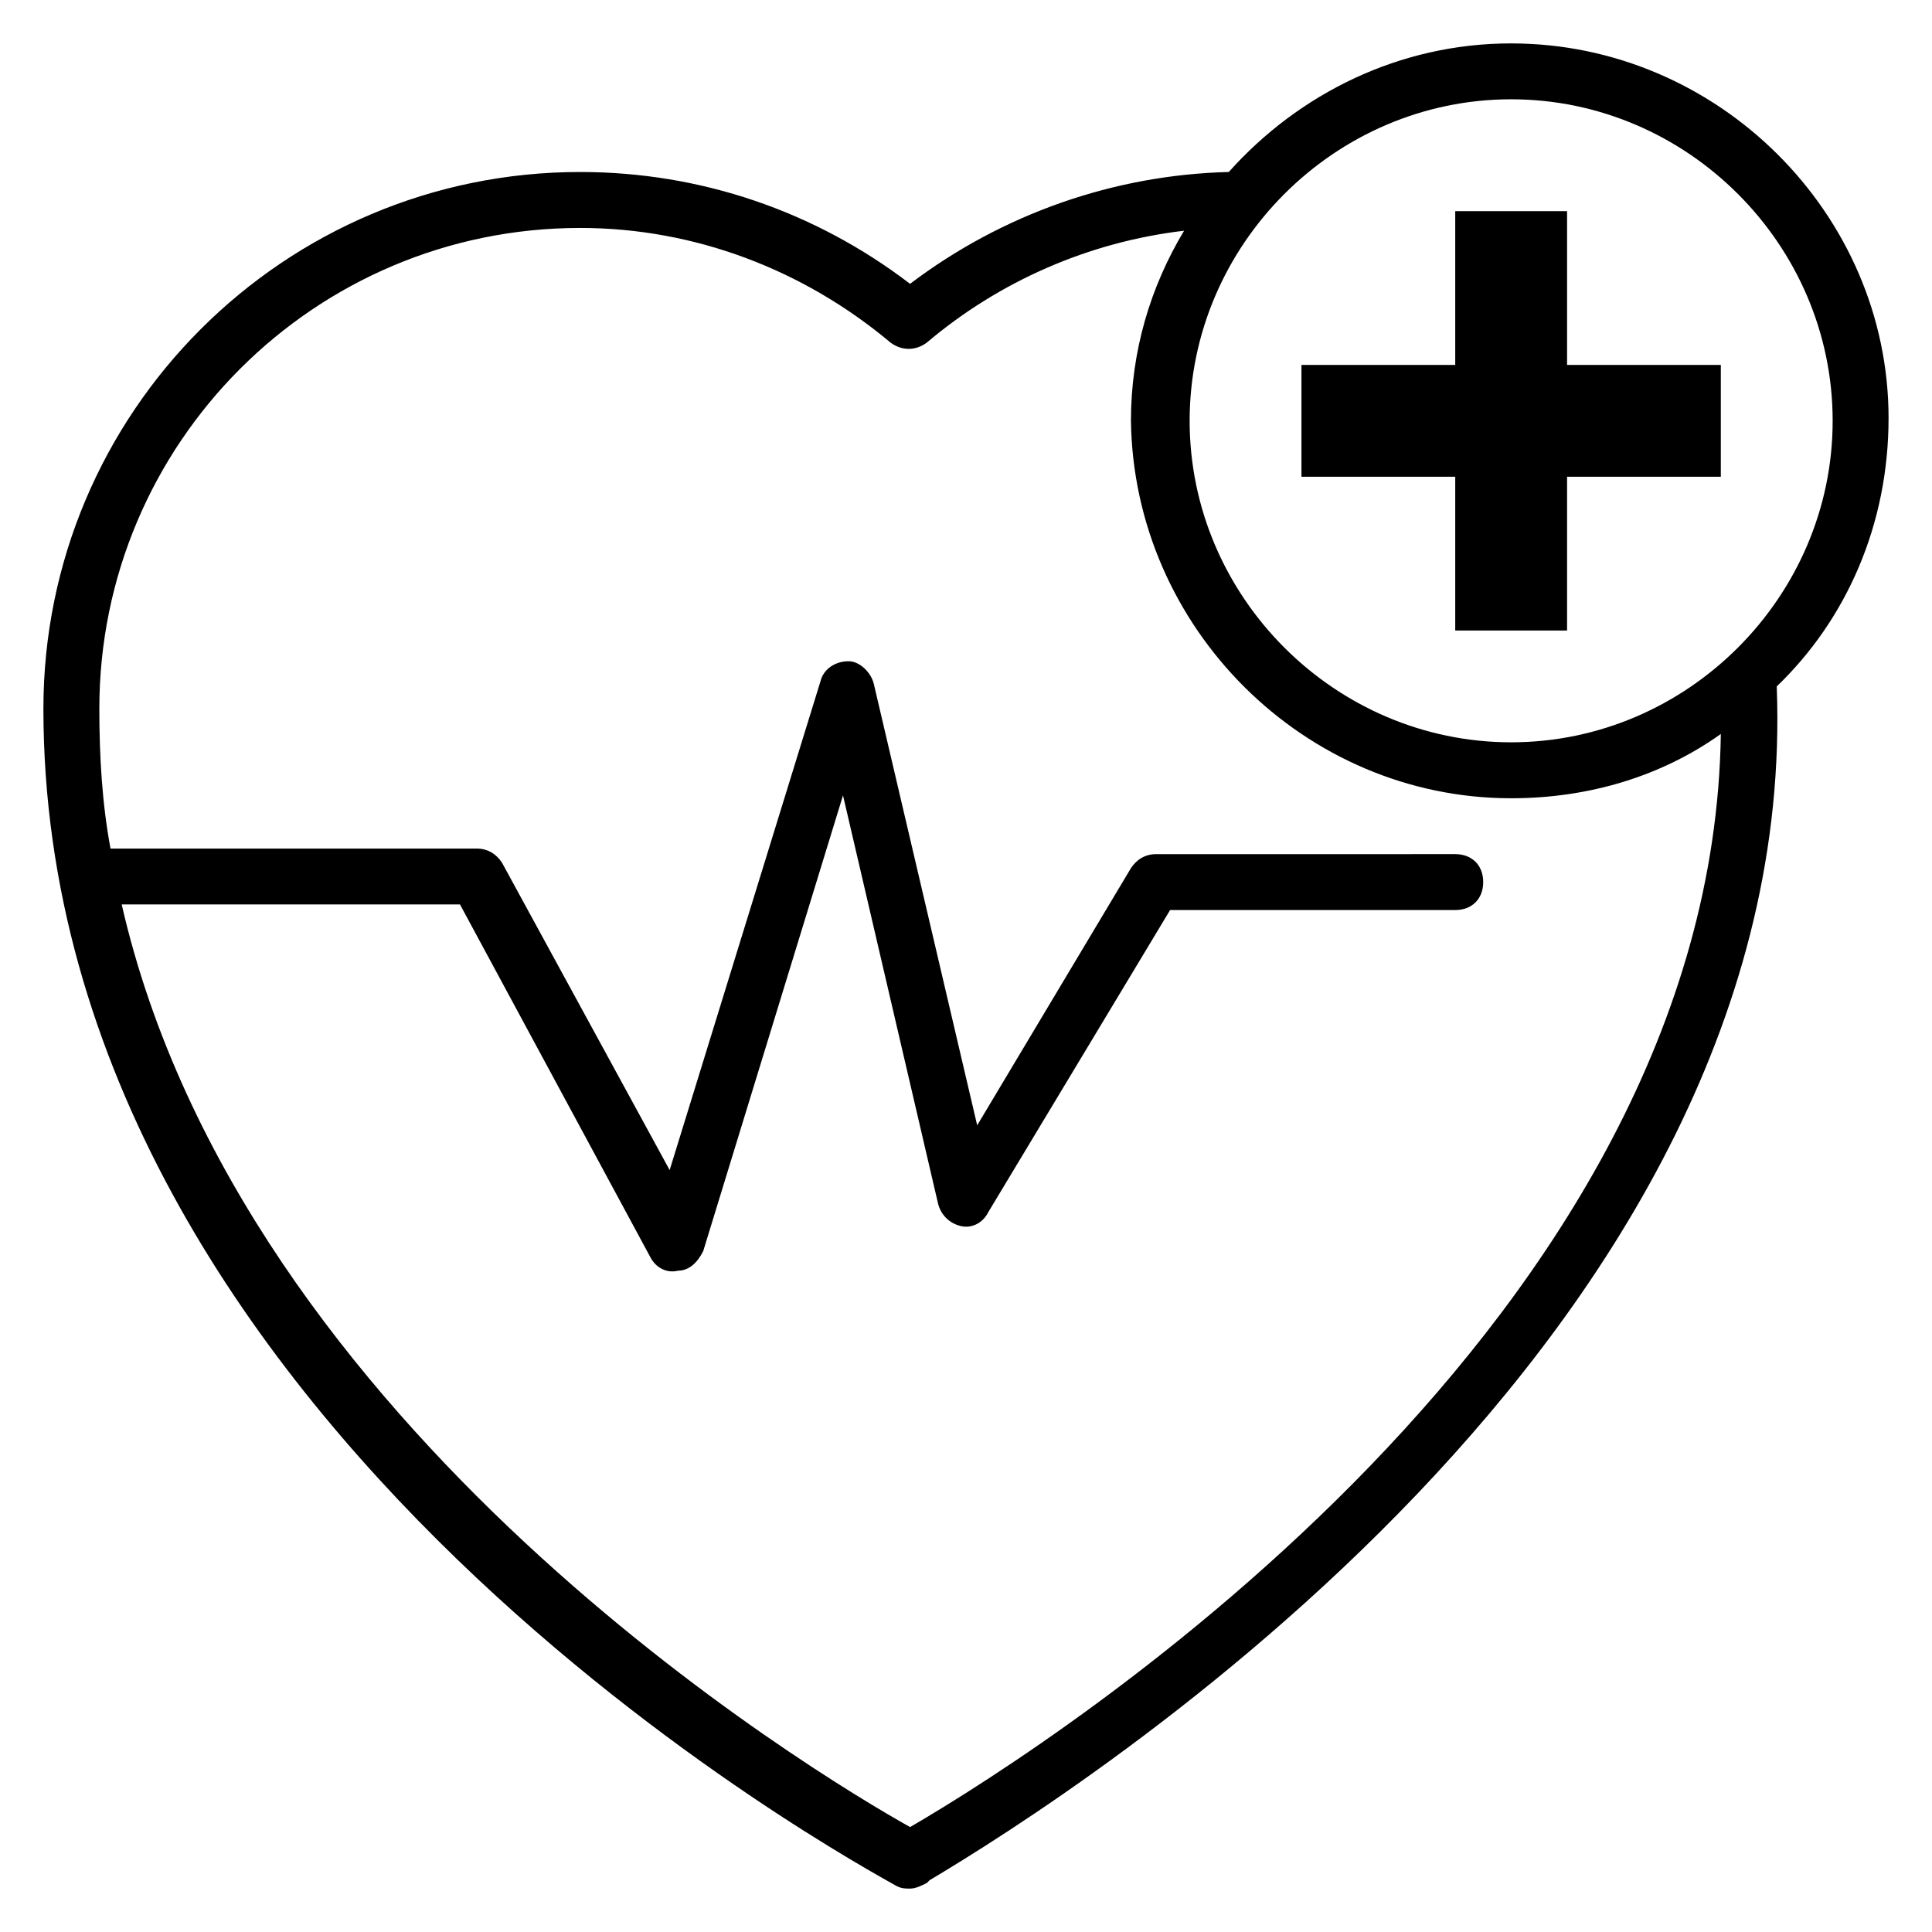 <?xml version="1.0" encoding="UTF-8"?>
<!-- Uploaded to: SVG Repo, www.svgrepo.com, Generator: SVG Repo Mixer Tools -->
<svg fill="#000000" width="800px" height="800px" version="1.1" viewBox="144 144 512 512" xmlns="http://www.w3.org/2000/svg">
 <g>
  <path d="m544.47 155.5c-29.637 0-56.309 13.336-74.832 34.082-30.375 0.742-60.012 11.113-84.461 29.637-25.191-19.262-55.566-29.637-87.426-29.637-78.535-0.004-142.25 63.715-142.25 142.25 0 190.41 217.08 306.73 225.97 311.92 1.48 0.742 2.223 0.742 3.703 0.742 1.48 0 2.965-0.742 4.445-1.48l0.742-0.742c38.527-22.969 231.16-144.48 224.49-316.36 18.523-17.781 29.637-42.973 29.637-71.125 0-54.086-45.195-99.281-100.02-99.281zm-159.29 472.69c-25.191-14.078-177.07-105.21-208.93-244.5h89.648l50.383 93.352c1.48 2.965 4.445 4.445 7.41 3.703 2.965 0 5.188-2.223 6.668-5.188l37.043-120.77 25.191 108.18c0.742 2.965 2.965 5.188 5.926 5.926 2.965 0.742 5.926-0.742 7.41-3.703l48.156-80.02h75.57c4.445 0 7.41-2.965 7.41-7.41 0-4.445-2.965-7.41-7.41-7.41l-79.273 0.004c-2.965 0-5.188 1.48-6.668 3.703l-40.75 68.164-27.414-117.06c-0.742-2.965-3.703-5.926-6.668-5.926-3.703 0-6.668 2.223-7.41 5.188l-40.008 129.66-44.453-81.5c-1.48-2.223-3.703-3.703-6.668-3.703h-97.055c-2.223-11.855-2.965-24.449-2.965-37.043 0-70.387 57.051-127.43 127.43-127.43 30.375 0 59.273 11.113 82.238 30.375 2.965 2.223 6.668 2.223 9.633 0 19.262-16.301 42.973-26.672 68.164-29.637-8.891 14.816-14.078 31.859-14.078 50.383 0.742 54.824 45.938 100.02 100.76 100.02 20.746 0 40.008-5.926 55.566-17.039-2.223 154.85-174.11 265.98-214.86 289.69zm159.29-287.47c-46.676 0-85.203-38.527-85.203-85.203 0-46.676 38.527-85.203 85.203-85.203 46.676 0 85.203 38.527 85.203 85.203 0 46.676-38.527 85.203-85.203 85.203z"/>
  <path d="m559.29 199.96h-29.637v40.75h-40.75v29.633h40.75v40.75h29.637v-40.75h40.746v-29.633h-40.746z"/>
 </g>
</svg>